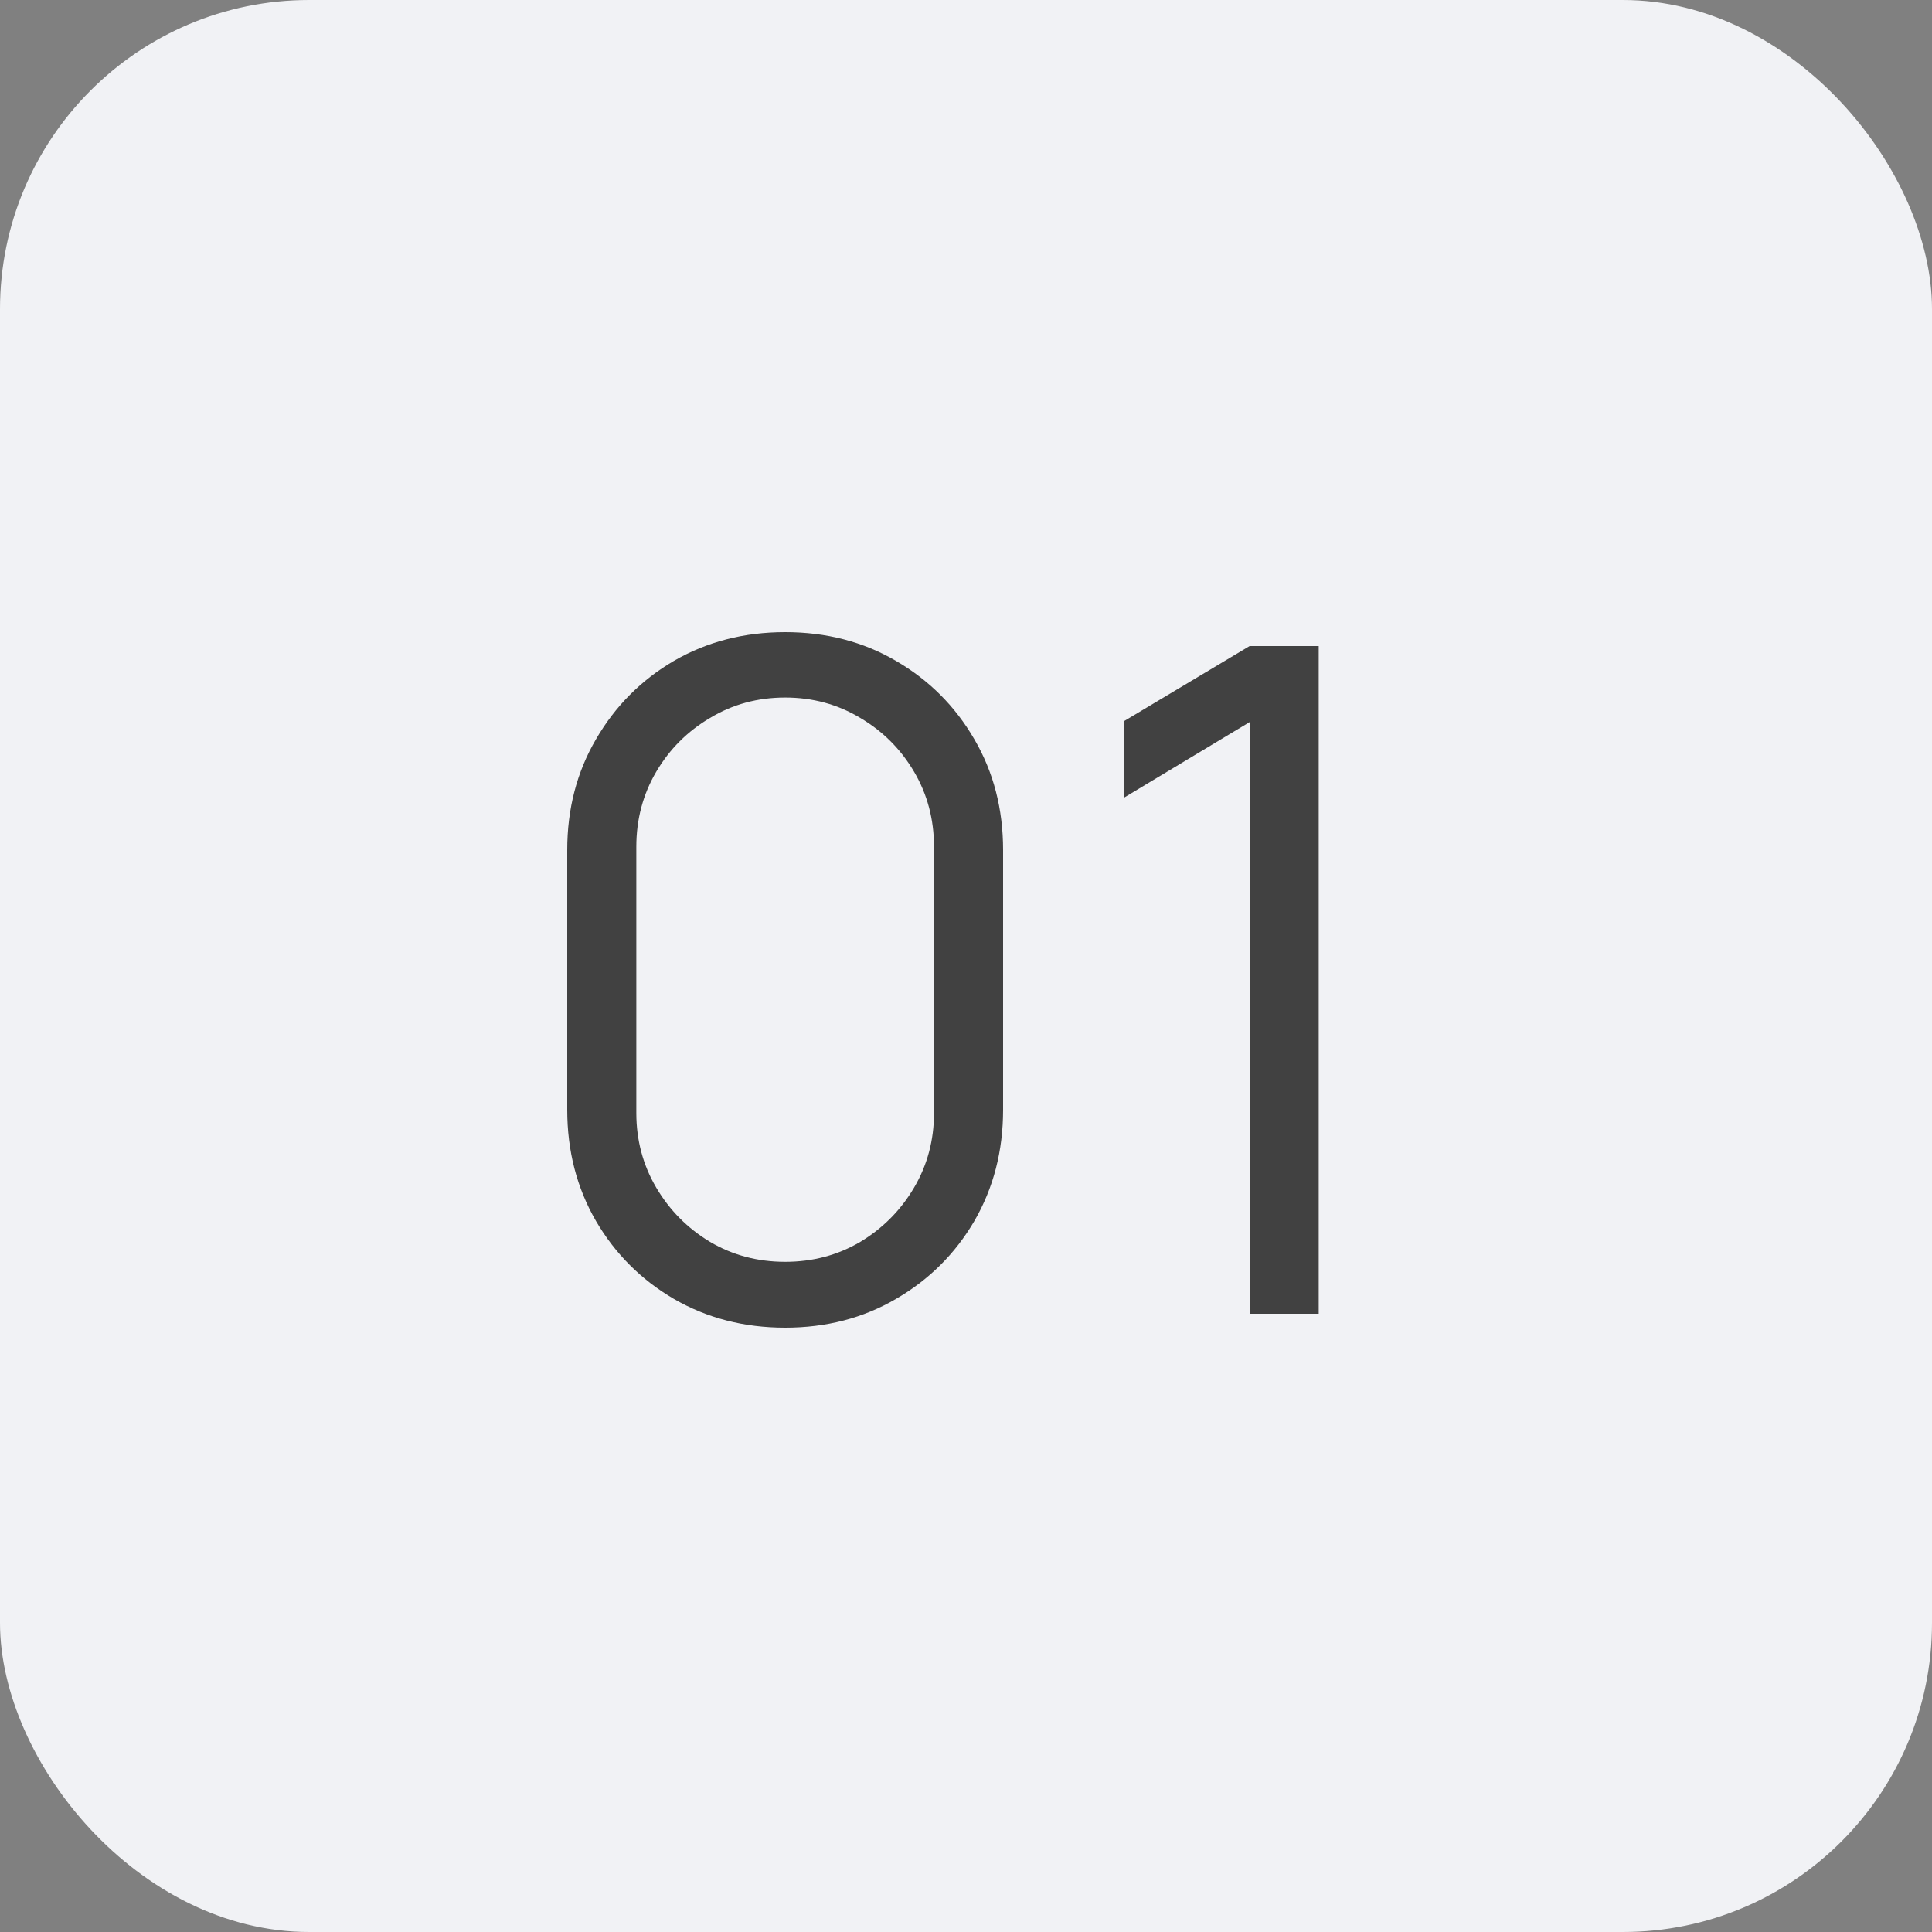 <?xml version="1.0" encoding="UTF-8"?> <svg xmlns="http://www.w3.org/2000/svg" width="50" height="50" viewBox="0 0 50 50" fill="none"><rect x="0" y="0" width="50" height="50" fill="#808080" stroke="none"/> <rect width="50" height="50" rx="8" fill="#F1F2F5"></rect> <path d="M20.32 34.36C19.256 34.36 18.296 34.112 17.44 33.616C16.592 33.12 15.92 32.448 15.424 31.6C14.928 30.744 14.68 29.784 14.68 28.72V22C14.68 20.936 14.928 19.98 15.424 19.132C15.92 18.276 16.592 17.6 17.44 17.104C18.296 16.608 19.256 16.36 20.32 16.36C21.384 16.36 22.34 16.608 23.188 17.104C24.044 17.6 24.72 18.276 25.216 19.132C25.712 19.98 25.96 20.936 25.96 22V28.72C25.96 29.784 25.712 30.744 25.216 31.6C24.72 32.448 24.044 33.12 23.188 33.616C22.34 34.112 21.384 34.36 20.32 34.36ZM20.32 32.656C21.032 32.656 21.68 32.484 22.264 32.14C22.848 31.788 23.312 31.32 23.656 30.736C24 30.152 24.172 29.508 24.172 28.804V21.916C24.172 21.204 24 20.556 23.656 19.972C23.312 19.388 22.848 18.924 22.264 18.58C21.68 18.228 21.032 18.052 20.32 18.052C19.608 18.052 18.96 18.228 18.376 18.58C17.792 18.924 17.328 19.388 16.984 19.972C16.64 20.556 16.468 21.204 16.468 21.916V28.804C16.468 29.508 16.64 30.152 16.984 30.736C17.328 31.32 17.792 31.788 18.376 32.14C18.96 32.484 19.608 32.656 20.32 32.656ZM32.34 34V18.688L29.088 20.644V18.664L32.34 16.72H34.128V34H32.34Z" fill="#414141"></path> </svg> 